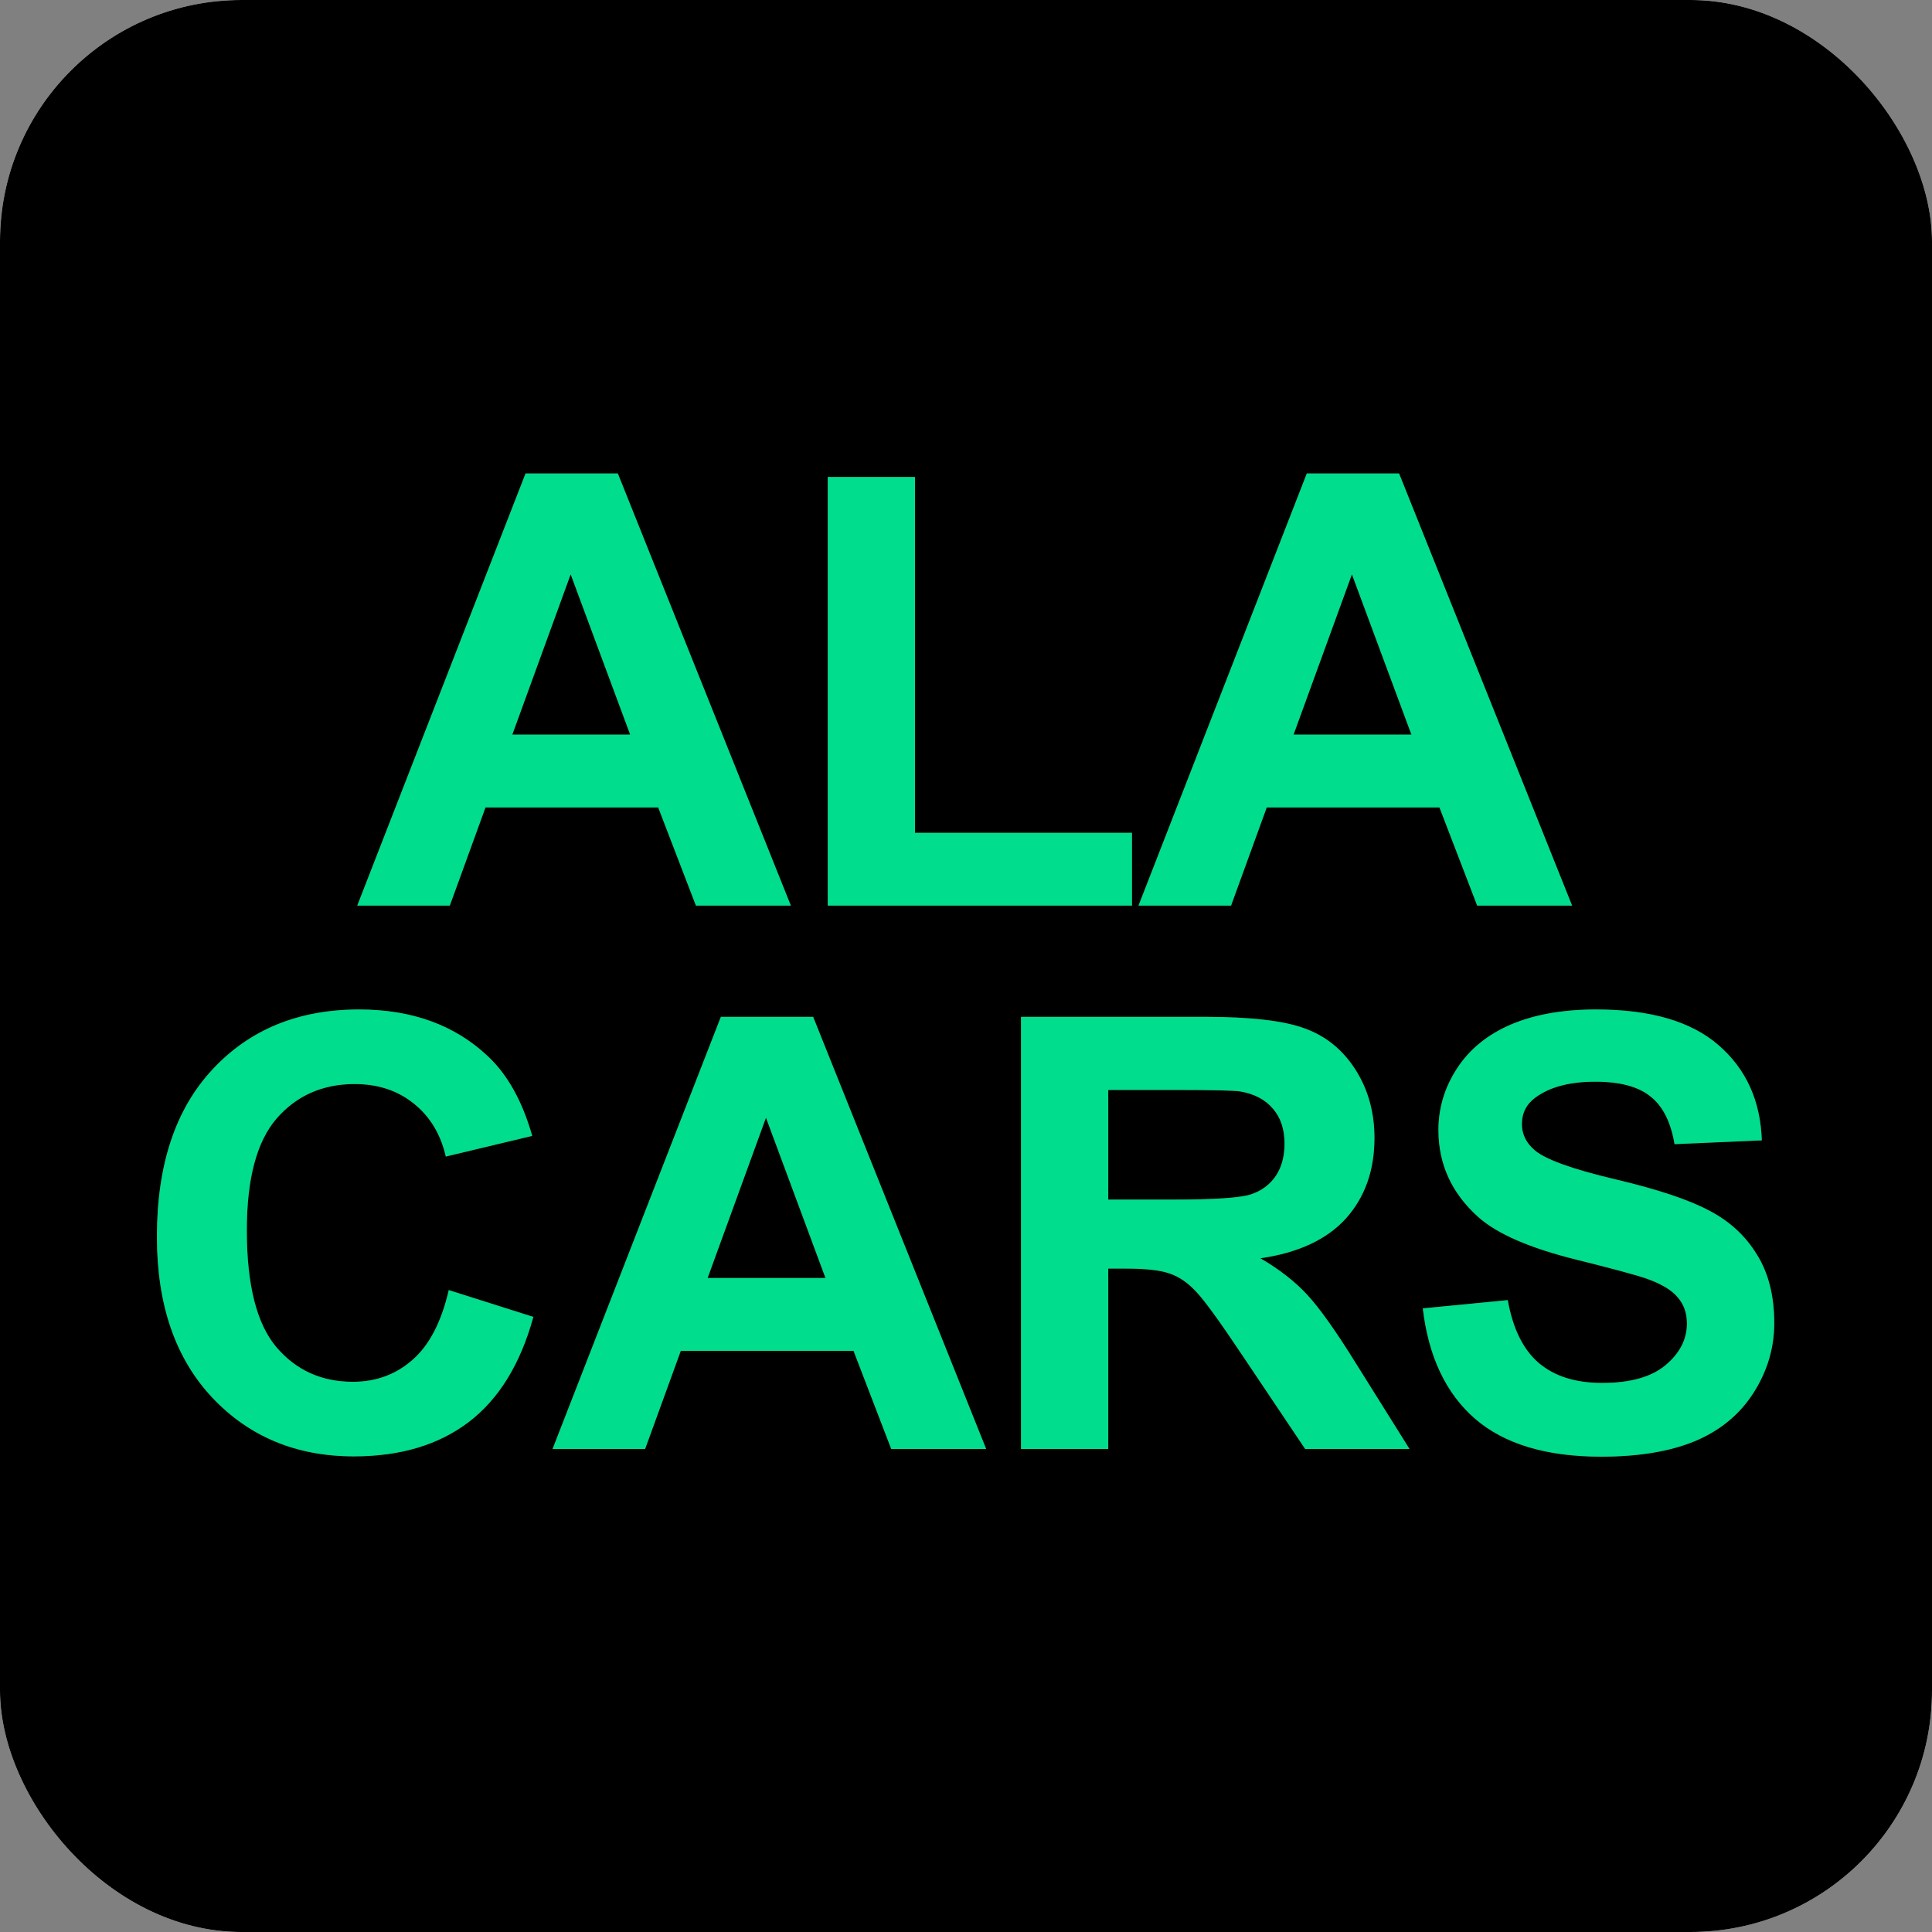 <?xml version="1.0" encoding="UTF-8"?> <svg xmlns="http://www.w3.org/2000/svg" width="32" height="32" viewBox="0 0 32 32" fill="none"><rect x="0" y="0" width="32" height="32" fill="#808080" stroke="none"/><rect width="32" height="32" rx="4" fill="white"></rect><rect width="32" height="32" rx="4" fill="black"></rect><path d="M13.099 15H11.527L10.902 13.374H8.041L7.45 15H5.917L8.705 7.842H10.233L13.099 15ZM10.438 12.168L9.452 9.512L8.485 12.168H10.438ZM13.71 15V7.9H15.155V13.794H18.749V15H13.71ZM26.039 15H24.467L23.842 13.374H20.981L20.39 15H18.857L21.645 7.842H23.173L26.039 15ZM23.378 12.168L22.392 9.512L21.425 12.168H23.378ZM7.433 21.368L8.834 21.812C8.619 22.594 8.261 23.175 7.76 23.556C7.262 23.933 6.629 24.122 5.861 24.122C4.91 24.122 4.129 23.798 3.517 23.15C2.905 22.499 2.599 21.611 2.599 20.484C2.599 19.293 2.906 18.369 3.522 17.711C4.137 17.05 4.946 16.72 5.948 16.72C6.824 16.72 7.535 16.979 8.082 17.496C8.408 17.802 8.652 18.241 8.815 18.814L7.384 19.156C7.299 18.785 7.122 18.492 6.852 18.277C6.585 18.062 6.259 17.955 5.875 17.955C5.345 17.955 4.913 18.145 4.581 18.526C4.252 18.907 4.088 19.524 4.088 20.377C4.088 21.282 4.251 21.926 4.576 22.311C4.902 22.695 5.325 22.887 5.846 22.887C6.23 22.887 6.56 22.765 6.837 22.52C7.114 22.276 7.312 21.892 7.433 21.368ZM16.334 24H14.762L14.137 22.374H11.276L10.685 24H9.152L11.94 16.842H13.468L16.334 24ZM13.673 21.168L12.687 18.512L11.72 21.168H13.673ZM16.911 24V16.842H19.953C20.718 16.842 21.273 16.907 21.618 17.037C21.966 17.164 22.244 17.392 22.453 17.721C22.661 18.049 22.765 18.425 22.765 18.849C22.765 19.386 22.607 19.83 22.292 20.182C21.976 20.53 21.504 20.75 20.876 20.841C21.188 21.023 21.445 21.223 21.647 21.441C21.852 21.66 22.127 22.047 22.472 22.604L23.346 24H21.618L20.573 22.442C20.202 21.886 19.948 21.536 19.811 21.393C19.674 21.246 19.53 21.147 19.377 21.095C19.224 21.039 18.981 21.012 18.649 21.012H18.356V24H16.911ZM18.356 19.869H19.425C20.119 19.869 20.552 19.84 20.724 19.781C20.897 19.723 21.032 19.622 21.13 19.479C21.227 19.335 21.276 19.156 21.276 18.941C21.276 18.701 21.211 18.507 21.081 18.36C20.954 18.211 20.773 18.116 20.539 18.077C20.422 18.061 20.07 18.053 19.484 18.053H18.356V19.869ZM23.566 21.671L24.973 21.534C25.057 22.006 25.228 22.353 25.485 22.574C25.746 22.796 26.096 22.906 26.535 22.906C27 22.906 27.35 22.809 27.585 22.613C27.822 22.415 27.941 22.184 27.941 21.92C27.941 21.751 27.891 21.607 27.79 21.49C27.692 21.37 27.52 21.266 27.272 21.178C27.103 21.119 26.717 21.015 26.115 20.865C25.34 20.673 24.797 20.437 24.484 20.157C24.045 19.763 23.825 19.283 23.825 18.717C23.825 18.352 23.927 18.012 24.133 17.696C24.341 17.377 24.639 17.135 25.026 16.969C25.417 16.803 25.887 16.72 26.437 16.72C27.336 16.72 28.011 16.917 28.464 17.311C28.919 17.704 29.159 18.23 29.181 18.888L27.736 18.951C27.674 18.583 27.541 18.32 27.336 18.16C27.134 17.997 26.83 17.916 26.423 17.916C26.003 17.916 25.674 18.002 25.436 18.175C25.283 18.285 25.207 18.434 25.207 18.619C25.207 18.788 25.279 18.933 25.422 19.054C25.604 19.207 26.047 19.366 26.75 19.532C27.453 19.698 27.972 19.871 28.307 20.05C28.646 20.226 28.91 20.468 29.098 20.777C29.291 21.083 29.387 21.463 29.387 21.915C29.387 22.325 29.273 22.709 29.045 23.067C28.817 23.425 28.495 23.692 28.078 23.868C27.661 24.041 27.142 24.127 26.52 24.127C25.615 24.127 24.92 23.919 24.435 23.502C23.95 23.082 23.661 22.472 23.566 21.671Z" fill="#363636"></path><path d="M13.099 15H11.527L10.902 13.374H8.041L7.45 15H5.917L8.705 7.842H10.233L13.099 15ZM10.438 12.168L9.452 9.512L8.485 12.168H10.438ZM13.71 15V7.9H15.155V13.794H18.749V15H13.71ZM26.039 15H24.467L23.842 13.374H20.981L20.39 15H18.857L21.645 7.842H23.173L26.039 15ZM23.378 12.168L22.392 9.512L21.425 12.168H23.378ZM7.433 21.368L8.834 21.812C8.619 22.594 8.261 23.175 7.76 23.556C7.262 23.933 6.629 24.122 5.861 24.122C4.91 24.122 4.129 23.798 3.517 23.15C2.905 22.499 2.599 21.611 2.599 20.484C2.599 19.293 2.906 18.369 3.522 17.711C4.137 17.05 4.946 16.72 5.948 16.72C6.824 16.72 7.535 16.979 8.082 17.496C8.408 17.802 8.652 18.241 8.815 18.814L7.384 19.156C7.299 18.785 7.122 18.492 6.852 18.277C6.585 18.062 6.259 17.955 5.875 17.955C5.345 17.955 4.913 18.145 4.581 18.526C4.252 18.907 4.088 19.524 4.088 20.377C4.088 21.282 4.251 21.926 4.576 22.311C4.902 22.695 5.325 22.887 5.846 22.887C6.23 22.887 6.56 22.765 6.837 22.52C7.114 22.276 7.312 21.892 7.433 21.368ZM16.334 24H14.762L14.137 22.374H11.276L10.685 24H9.152L11.94 16.842H13.468L16.334 24ZM13.673 21.168L12.687 18.512L11.72 21.168H13.673ZM16.911 24V16.842H19.953C20.718 16.842 21.273 16.907 21.618 17.037C21.966 17.164 22.244 17.392 22.453 17.721C22.661 18.049 22.765 18.425 22.765 18.849C22.765 19.386 22.607 19.83 22.292 20.182C21.976 20.53 21.504 20.75 20.876 20.841C21.188 21.023 21.445 21.223 21.647 21.441C21.852 21.66 22.127 22.047 22.472 22.604L23.346 24H21.618L20.573 22.442C20.202 21.886 19.948 21.536 19.811 21.393C19.674 21.246 19.53 21.147 19.377 21.095C19.224 21.039 18.981 21.012 18.649 21.012H18.356V24H16.911ZM18.356 19.869H19.425C20.119 19.869 20.552 19.84 20.724 19.781C20.897 19.723 21.032 19.622 21.13 19.479C21.227 19.335 21.276 19.156 21.276 18.941C21.276 18.701 21.211 18.507 21.081 18.36C20.954 18.211 20.773 18.116 20.539 18.077C20.422 18.061 20.07 18.053 19.484 18.053H18.356V19.869ZM23.566 21.671L24.973 21.534C25.057 22.006 25.228 22.353 25.485 22.574C25.746 22.796 26.096 22.906 26.535 22.906C27 22.906 27.35 22.809 27.585 22.613C27.822 22.415 27.941 22.184 27.941 21.92C27.941 21.751 27.891 21.607 27.79 21.49C27.692 21.37 27.52 21.266 27.272 21.178C27.103 21.119 26.717 21.015 26.115 20.865C25.34 20.673 24.797 20.437 24.484 20.157C24.045 19.763 23.825 19.283 23.825 18.717C23.825 18.352 23.927 18.012 24.133 17.696C24.341 17.377 24.639 17.135 25.026 16.969C25.417 16.803 25.887 16.72 26.437 16.72C27.336 16.72 28.011 16.917 28.464 17.311C28.919 17.704 29.159 18.23 29.181 18.888L27.736 18.951C27.674 18.583 27.541 18.32 27.336 18.16C27.134 17.997 26.83 17.916 26.423 17.916C26.003 17.916 25.674 18.002 25.436 18.175C25.283 18.285 25.207 18.434 25.207 18.619C25.207 18.788 25.279 18.933 25.422 19.054C25.604 19.207 26.047 19.366 26.75 19.532C27.453 19.698 27.972 19.871 28.307 20.05C28.646 20.226 28.91 20.468 29.098 20.777C29.291 21.083 29.387 21.463 29.387 21.915C29.387 22.325 29.273 22.709 29.045 23.067C28.817 23.425 28.495 23.692 28.078 23.868C27.661 24.041 27.142 24.127 26.52 24.127C25.615 24.127 24.92 23.919 24.435 23.502C23.95 23.082 23.661 22.472 23.566 21.671Z" fill="#00DD8D"></path></svg> 